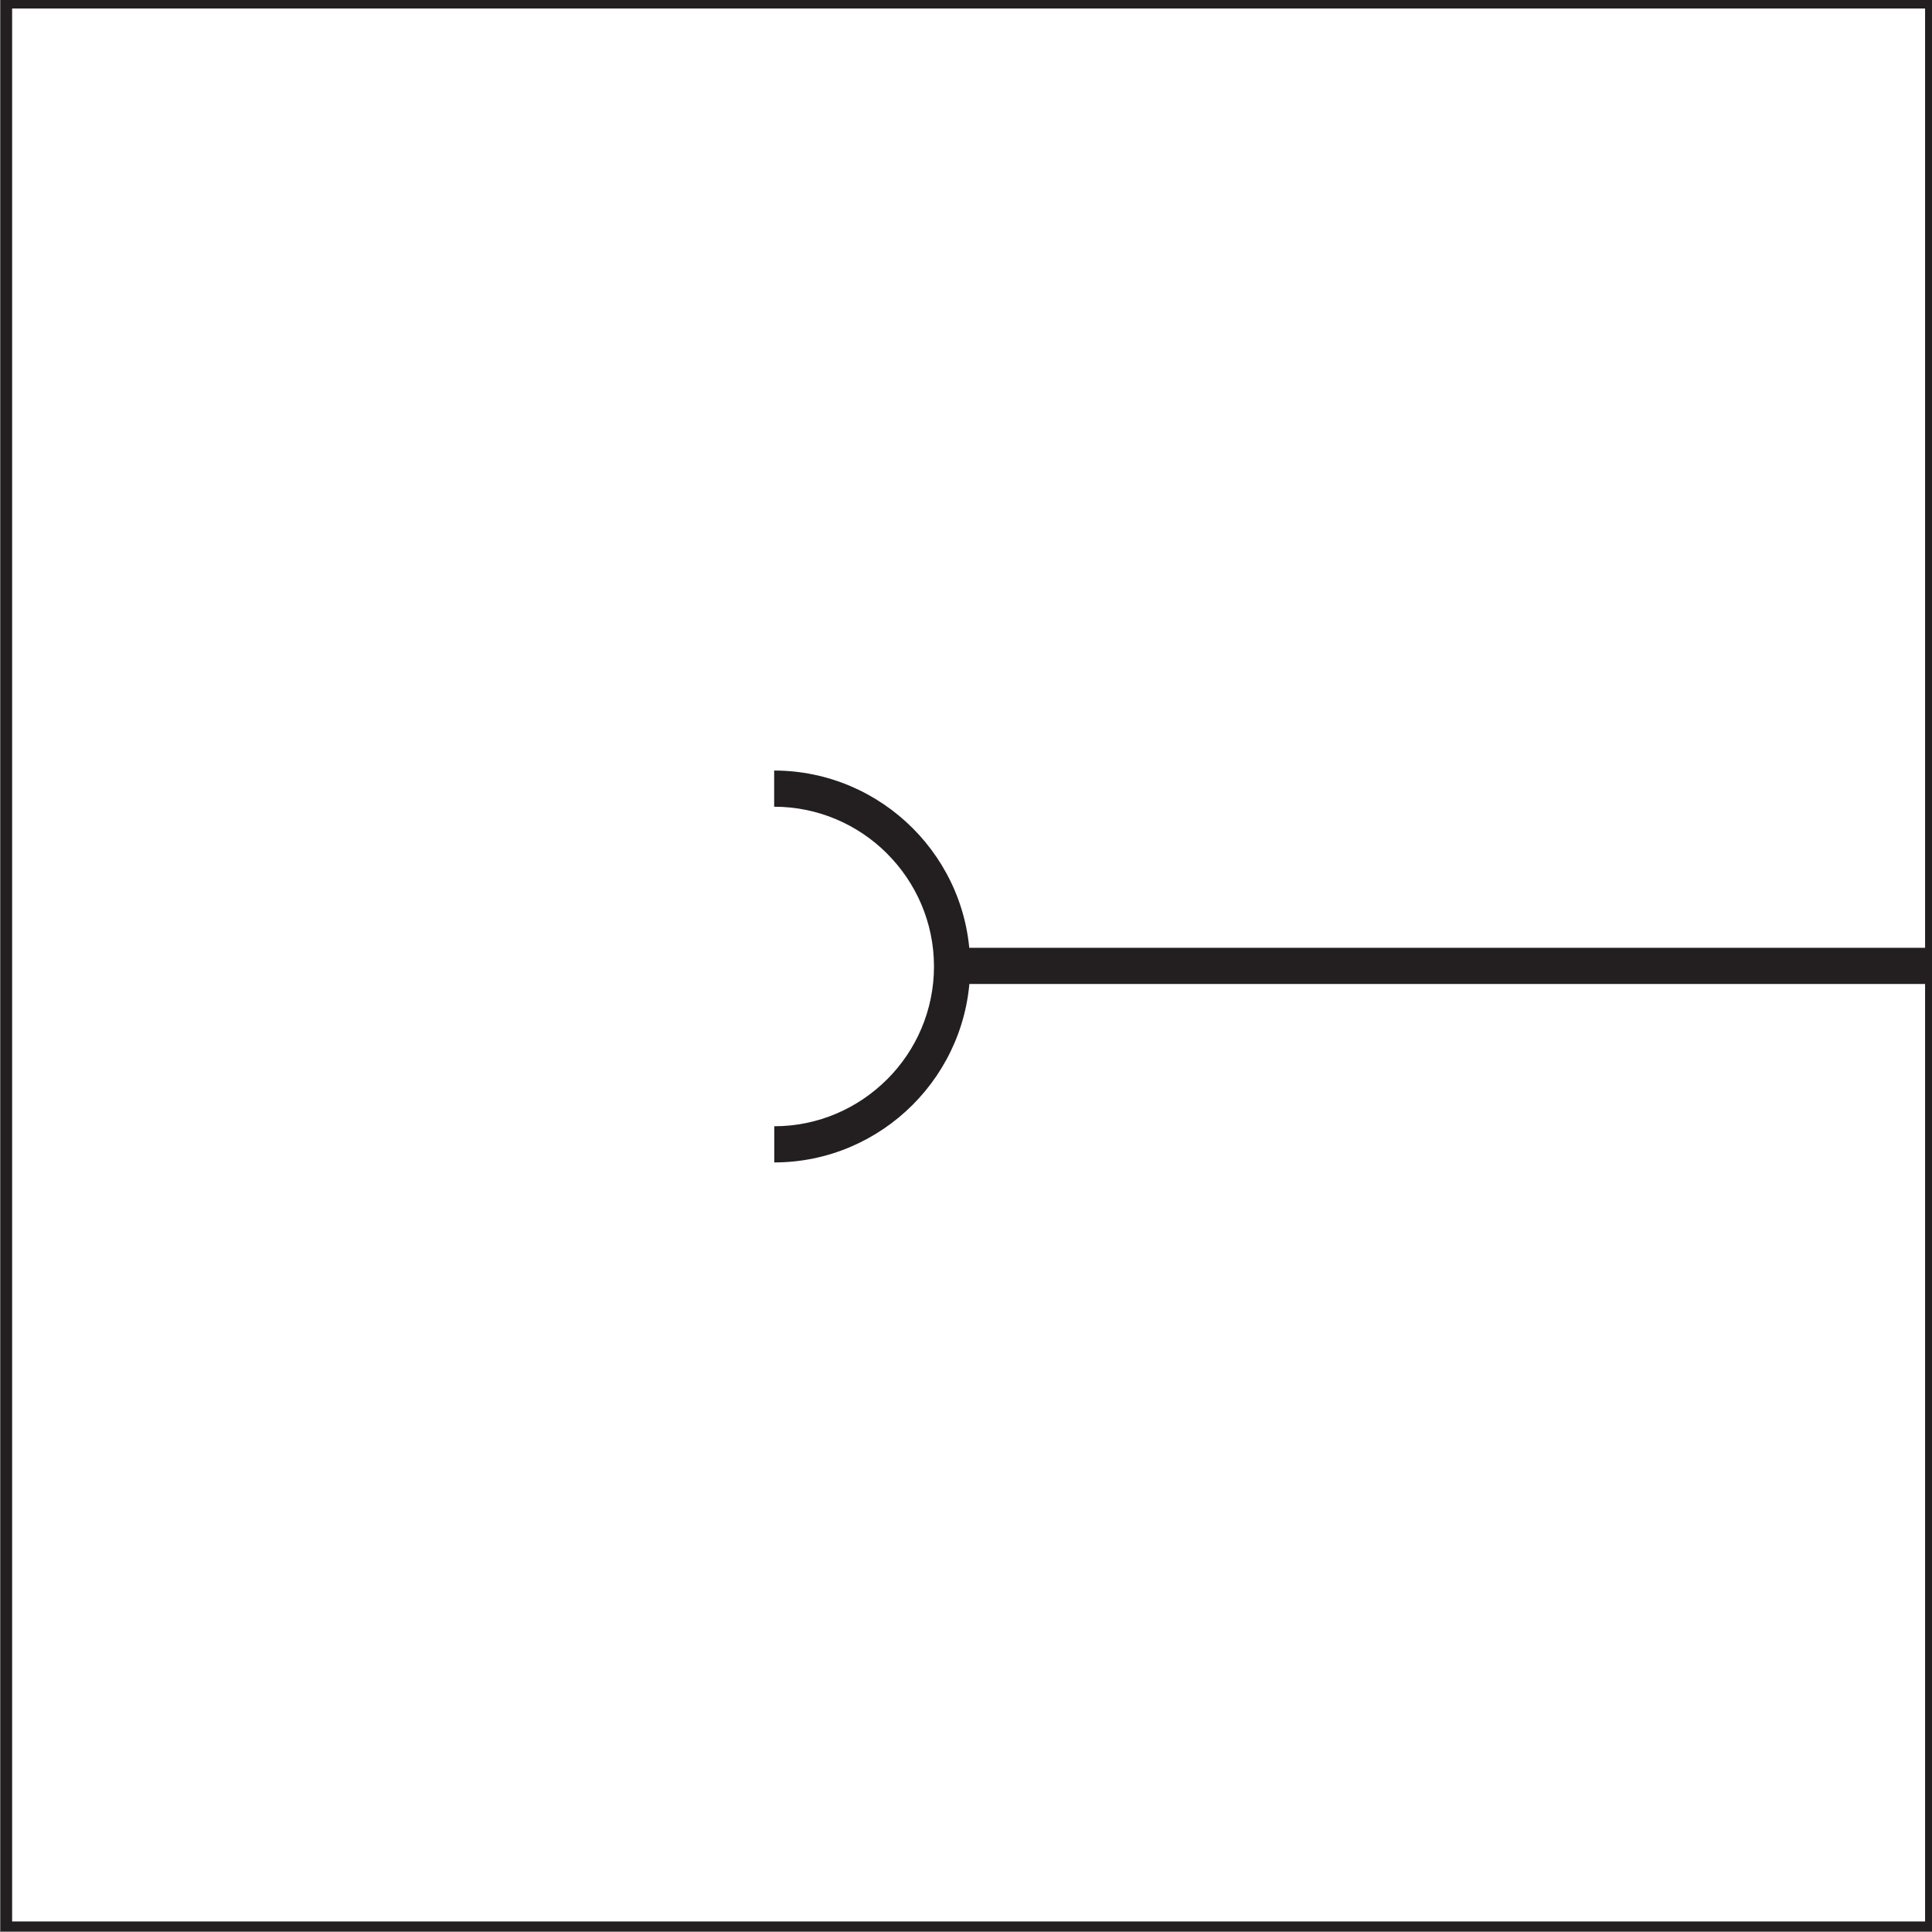 <?xml version="1.0" encoding="UTF-8" standalone="no"?>
<!-- Created with Inkscape (http://www.inkscape.org/) -->
<svg
    xmlns:inkscape="http://www.inkscape.org/namespaces/inkscape"
    xmlns:rdf="http://www.w3.org/1999/02/22-rdf-syntax-ns#"
    xmlns="http://www.w3.org/2000/svg"
    xmlns:xlink="http://www.w3.org/1999/xlink"
    xmlns:ns1="http://sozi.baierouge.fr"
    xmlns:cc="http://creativecommons.org/ns#"
    xmlns:dc="http://purl.org/dc/elements/1.1/"
    xmlns:sodipodi="http://sodipodi.sourceforge.net/DTD/sodipodi-0.dtd"
    id="svg4452"
    sodipodi:docname="New document 41"
    viewBox="0 0 53.406 53.406"
    version="1.1"
    inkscape:version="0.48.3.1 r9886"
  >
  <rect x="0" y="0" width="53.406" height="53.406" fill="#808080" stroke="none"/>
  <sodipodi:namedview
      id="base"
      bordercolor="#666666"
      inkscape:pageshadow="2"
      inkscape:window-y="0"
      fit-margin-left="0"
      pagecolor="#ffffff"
      fit-margin-top="0"
      inkscape:window-maximized="0"
      inkscape:zoom="0.35"
      inkscape:window-x="683"
      inkscape:window-height="766"
      showgrid="false"
      borderopacity="1.0"
      inkscape:current-layer="layer1"
      inkscape:cx="-675.4375"
      inkscape:cy="786.70032"
      fit-margin-right="0"
      fit-margin-bottom="0"
      inkscape:window-width="681"
      inkscape:pageopacity="0.0"
      inkscape:document-units="px"
  />
  <g
      id="layer1"
      inkscape:label="Layer 1"
      inkscape:groupmode="layer"
      transform="translate(-1050.4 -1265.7)"
    >
    <path
        id="path272"
        style="fill-rule:evenodd;stroke:#231f20;stroke-miterlimit:10;stroke-width:0.27;fill:#ffffff"
        inkscape:connector-curvature="0"
        d="m1103.7 1265.8v53.15h-53.15v-53.15h53.15z"
    />
    <path
        id="path274"
        style="fill-rule:evenodd;stroke:#231f20;stroke-miterlimit:10;stroke-width:0.27;fill:#ffffff"
        inkscape:connector-curvature="0"
        d="m1050.6 1265.8v53.15h53.15v-53.15h-53.15z"
    />
    <path
        id="path276"
        style="fill:#231f20"
        inkscape:connector-curvature="0"
        d="m1077.1 1292.9h26.555v-1h-26.555"
    />
    <path
        id="path278"
        style="fill:#231f20"
        inkscape:connector-curvature="0"
        d="m1071.8 1287v1-1zc1.491 0.001 2.847 0.611 3.829 1.593l-0.707 0.703c-0.799-0.799-1.905-1.296-3.122-1.296v-1zm3.829 1.593c0.98 0.981 1.588 2.333 1.589 3.822h-1c0-1.215-0.498-2.32-1.297-3.119l0.707-0.703zm1.589 3.822h-1 1zv0h-1v0h1zc-0.001 1.491-0.611 2.847-1.593 3.829l-0.703-0.707c0.8-0.799 1.296-1.905 1.296-3.122h1zm-1.593 3.829c-0.981 0.98-2.333 1.588-3.822 1.589v-1c1.215 0 2.32-0.498 3.119-1.297l0.703 0.707zm-3.822 1.589v-1"
    />
  </g
  >
</svg
>
